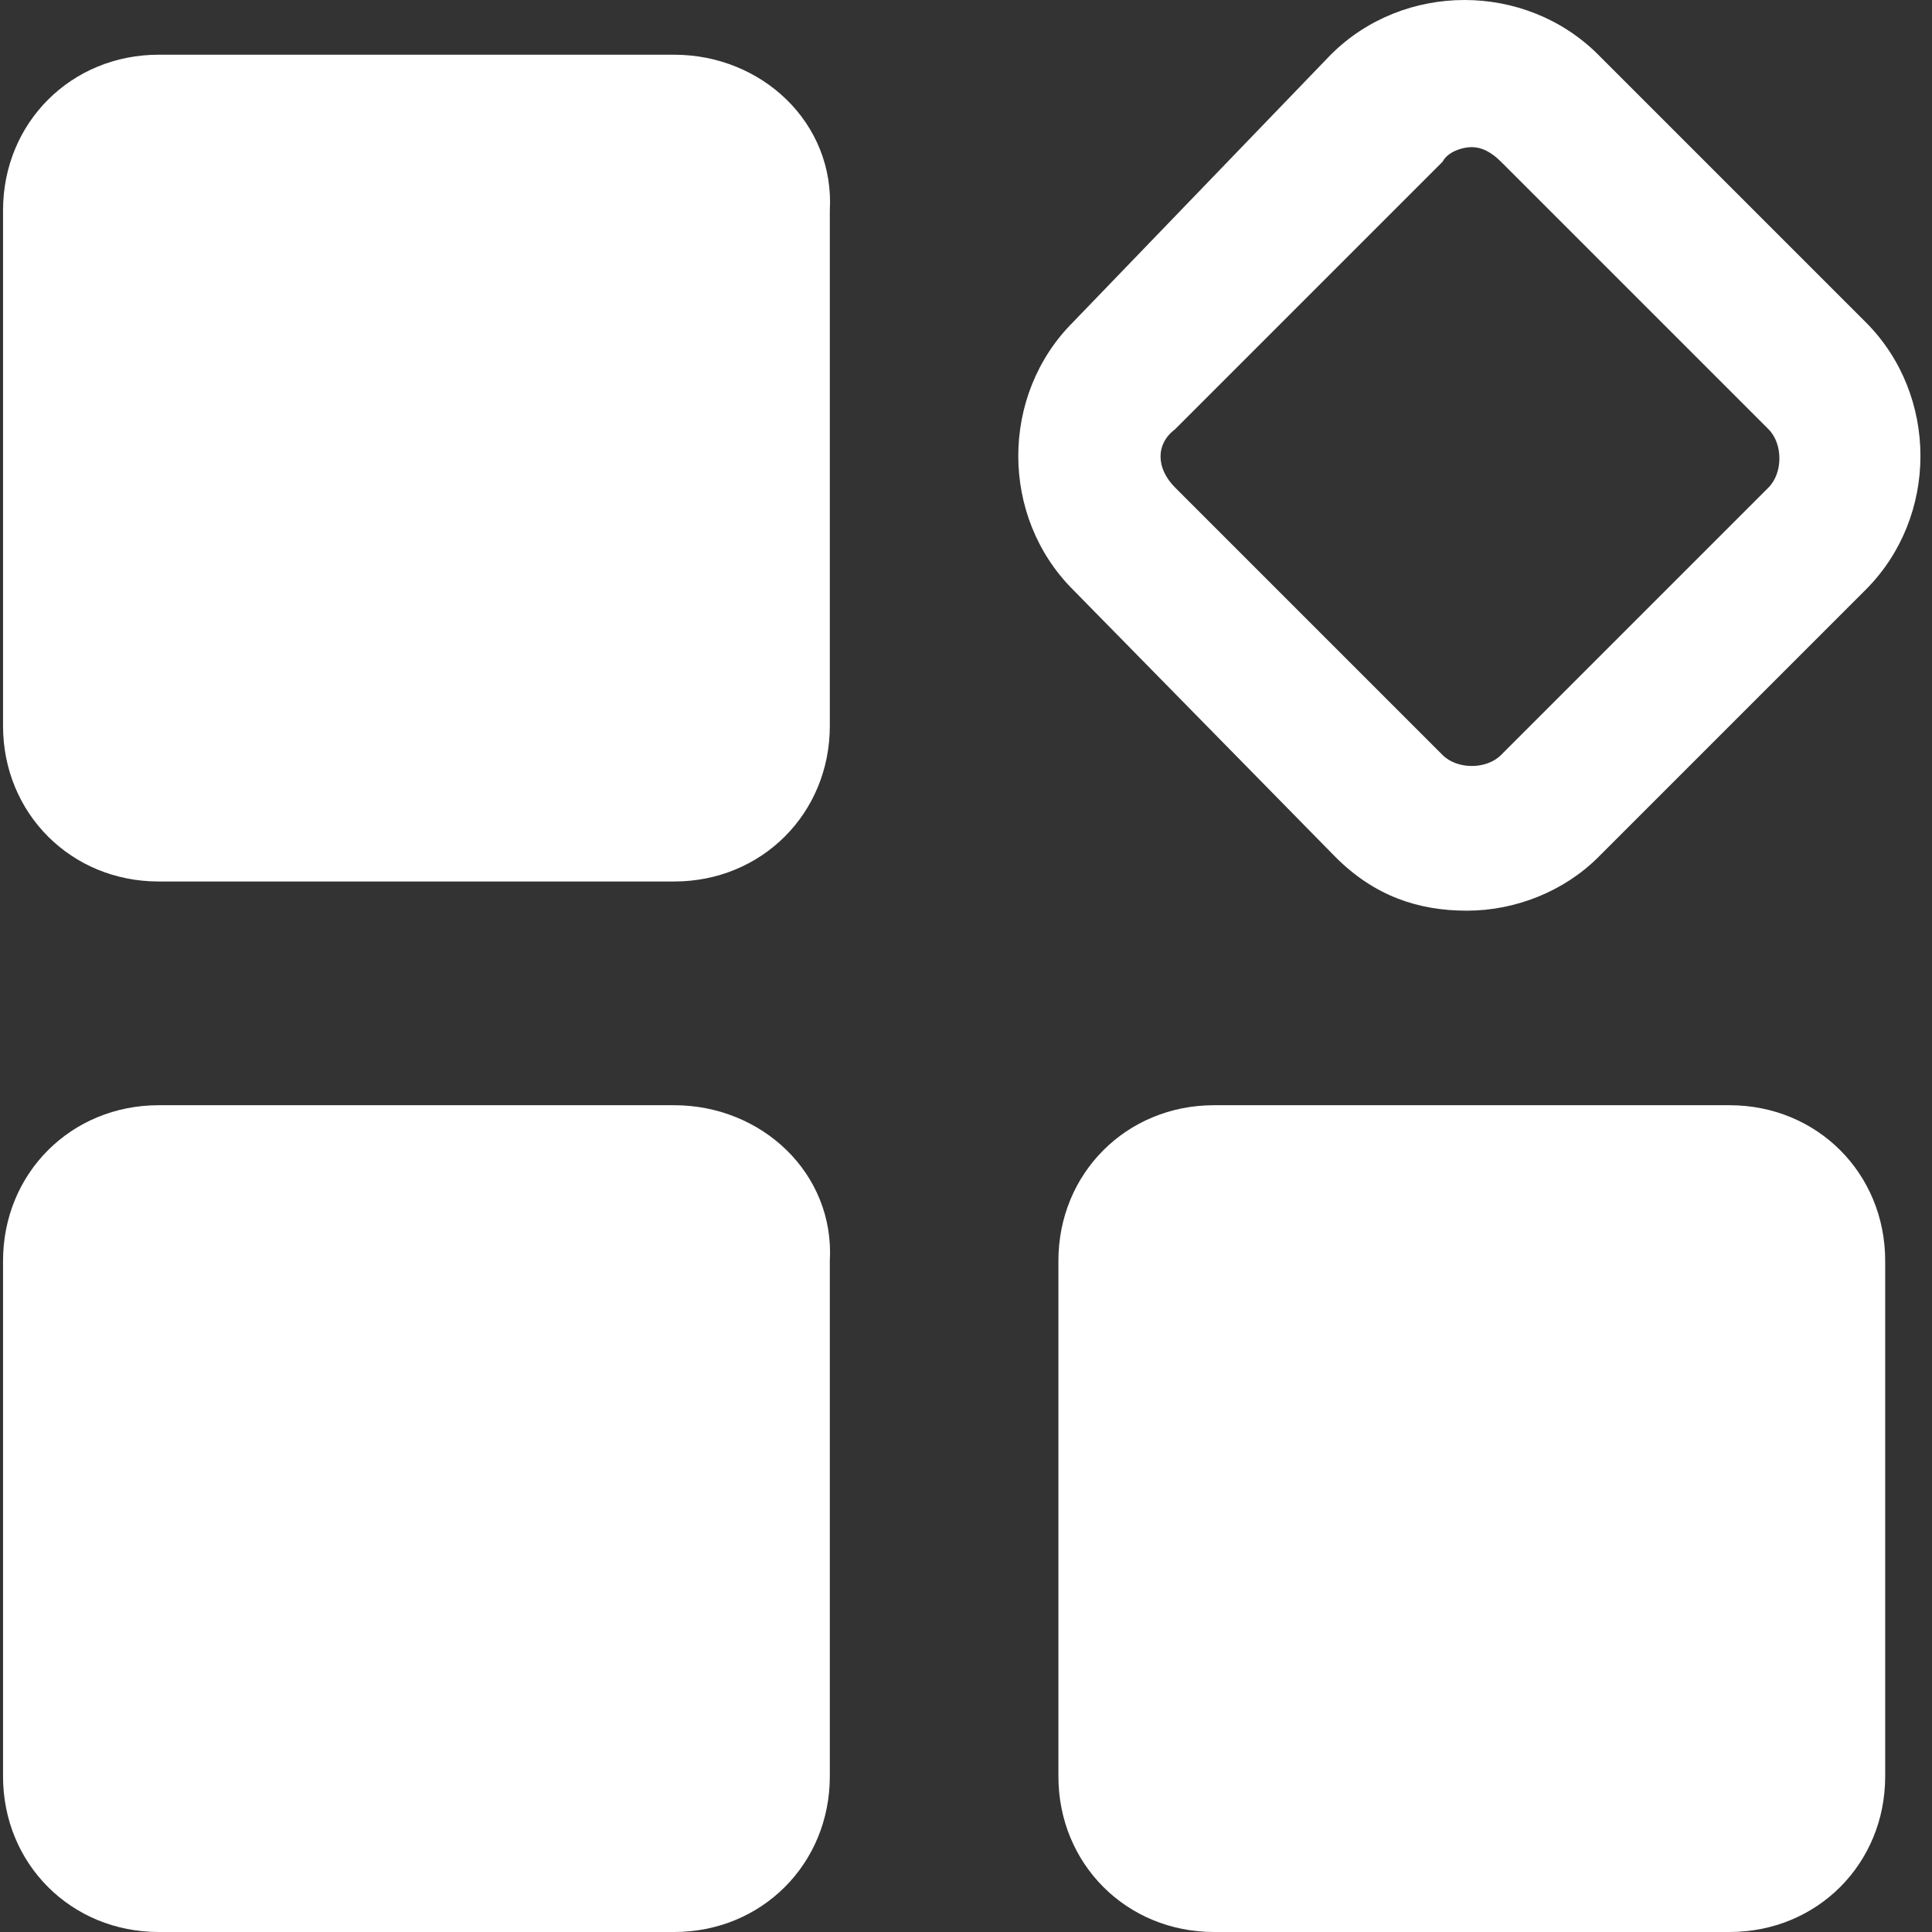<?xml version="1.0" standalone="no"?><!DOCTYPE svg PUBLIC "-//W3C//DTD SVG 1.1//EN" "http://www.w3.org/Graphics/SVG/1.1/DTD/svg11.dtd"><svg t="1658109001416" class="icon" viewBox="0 0 1024 1024" version="1.1" xmlns="http://www.w3.org/2000/svg" p-id="29266" width="28" height="28" xmlns:xlink="http://www.w3.org/1999/xlink"><rect x="0" y="0" width="1024" height="1024" fill="#333333" stroke="none"/><defs><style type="text/css">@font-face { font-family: feedback-iconfont; src: url("//at.alicdn.com/t/font_1031158_u69w8yhxdu.woff2?t=1630033759944") format("woff2"), url("//at.alicdn.com/t/font_1031158_u69w8yhxdu.woff?t=1630033759944") format("woff"), url("//at.alicdn.com/t/font_1031158_u69w8yhxdu.ttf?t=1630033759944") format("truetype"); }
</style></defs><path d="M357.337 28.999H84.098C37.699 28.999 1.611 65.087 1.611 111.486v273.239c0 46.399 36.088 82.487 82.487 82.487h273.239c46.399 0 82.487-36.088 82.487-82.487V111.486c2.578-46.399-36.088-82.487-82.487-82.487zM707.907 454.323c20.622 20.622 43.821 28.355 69.598 28.355 25.777 0 51.554-10.311 69.598-28.355l141.775-141.775c38.666-38.666 38.666-103.109 0-141.775l-141.775-141.775c-38.666-38.666-103.109-38.666-141.775 0L568.71 170.774c-38.666 38.666-38.666 103.109 0 141.775l139.197 141.775z m-85.065-226.84l141.775-141.775c2.578-5.155 10.311-7.733 15.466-7.733 5.155 0 10.311 2.578 15.466 7.733l141.775 141.775c7.733 7.733 7.733 23.199 0 30.933l-141.775 141.775c-7.733 7.733-23.199 7.733-30.933 0L622.842 258.417c-10.311-10.311-10.311-23.199 0-30.933zM357.337 585.787H84.098c-46.399 0-82.487 36.088-82.487 82.487v273.239c0 46.399 36.088 82.487 82.487 82.487h273.239c46.399 0 82.487-36.088 82.487-82.487V668.274c2.578-46.399-36.088-82.487-82.487-82.487zM916.702 585.787H643.464c-46.399 0-82.487 36.088-82.487 82.487v273.239c0 46.399 36.088 82.487 82.487 82.487h273.239c46.399 0 82.487-36.088 82.487-82.487V668.274c0-46.399-36.088-82.487-82.487-82.487z" fill="#ffffff" p-id="29267"></path></svg>